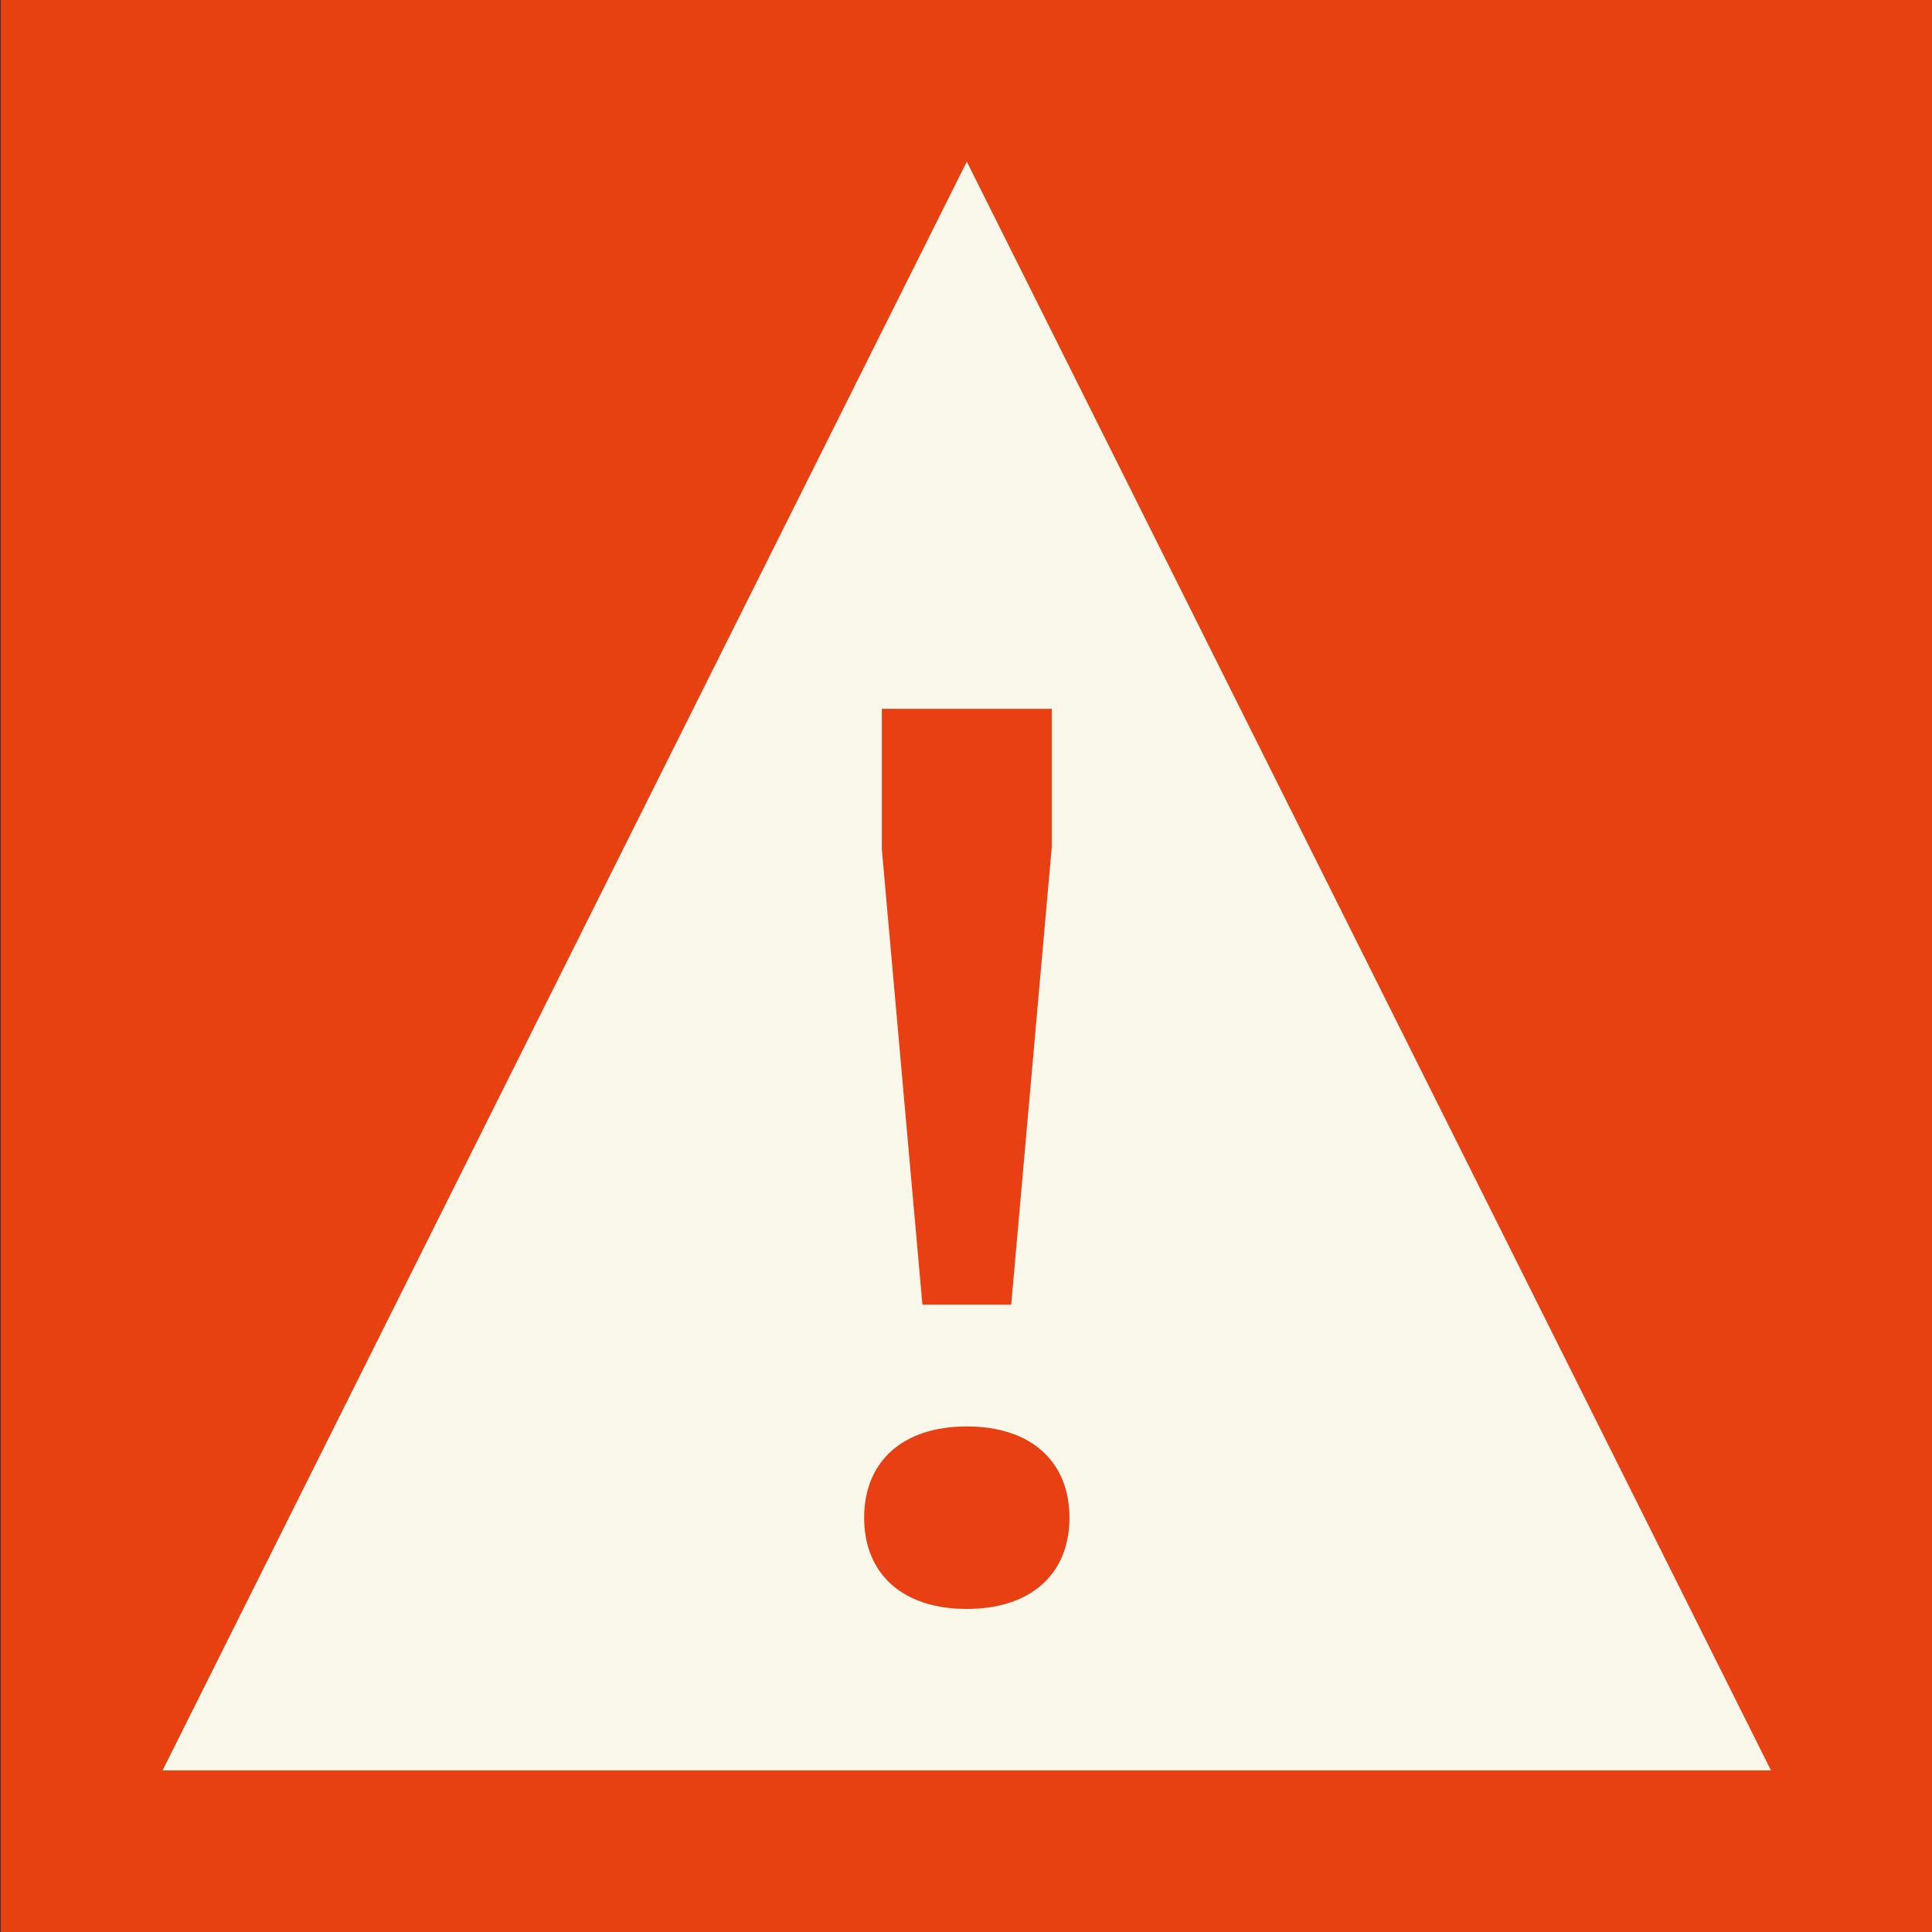 <?xml version="1.0" encoding="UTF-8"?>
<svg xmlns="http://www.w3.org/2000/svg" xmlns:xlink="http://www.w3.org/1999/xlink" viewBox="0 0 226.77 226.77">
  <rect x="0" y="0" width="226.77" height="226.77" fill="#333333" stroke="none"/>
  <defs>
    <style>
      .cls-1 {
        fill: none;
      }

      .cls-2 {
        fill: #e74011;
      }

      .cls-3 {
        fill: #faf7eb;
      }

      .cls-4 {
        fill: #e84012;
      }

      .cls-5 {
        clip-path: url(#clippath);
      }
    </style>
    <clipPath id="clippath">
      <rect class="cls-1" x=".09" y="0" width="226.77" height="226.77"/>
    </clipPath>
  </defs>
  <g id="Rauður_bakgrunnur">
    <rect class="cls-2" x=".09" y="0" width="226.77" height="226.77"/>
    <path class="cls-2" d="M101.43,178.14c0,6.55,4.46,10.71,12.05,10.71s12.05-4.17,12.05-10.71-4.46-10.71-12.05-10.71-12.05,4.17-12.05,10.71M108.27,153.14h10.42l4.76-53.72v-16.22h-19.94v16.52l4.76,53.42Z"/>
  </g>
  <g id="H0_Hættur_og_aðvaranir">
    <polygon class="cls-3" points="113.48 18.97 19.08 207.8 207.87 207.8 113.48 18.97"/>
    <g class="cls-5">
      <path class="cls-4" d="M101.43,178.14c0,6.55,4.46,10.71,12.05,10.71s12.05-4.17,12.05-10.71-4.46-10.71-12.05-10.71-12.05,4.17-12.05,10.71M108.27,153.14h10.42l4.76-53.72v-16.22h-19.94v16.52l4.76,53.42Z"/>
    </g>
  </g>
</svg>